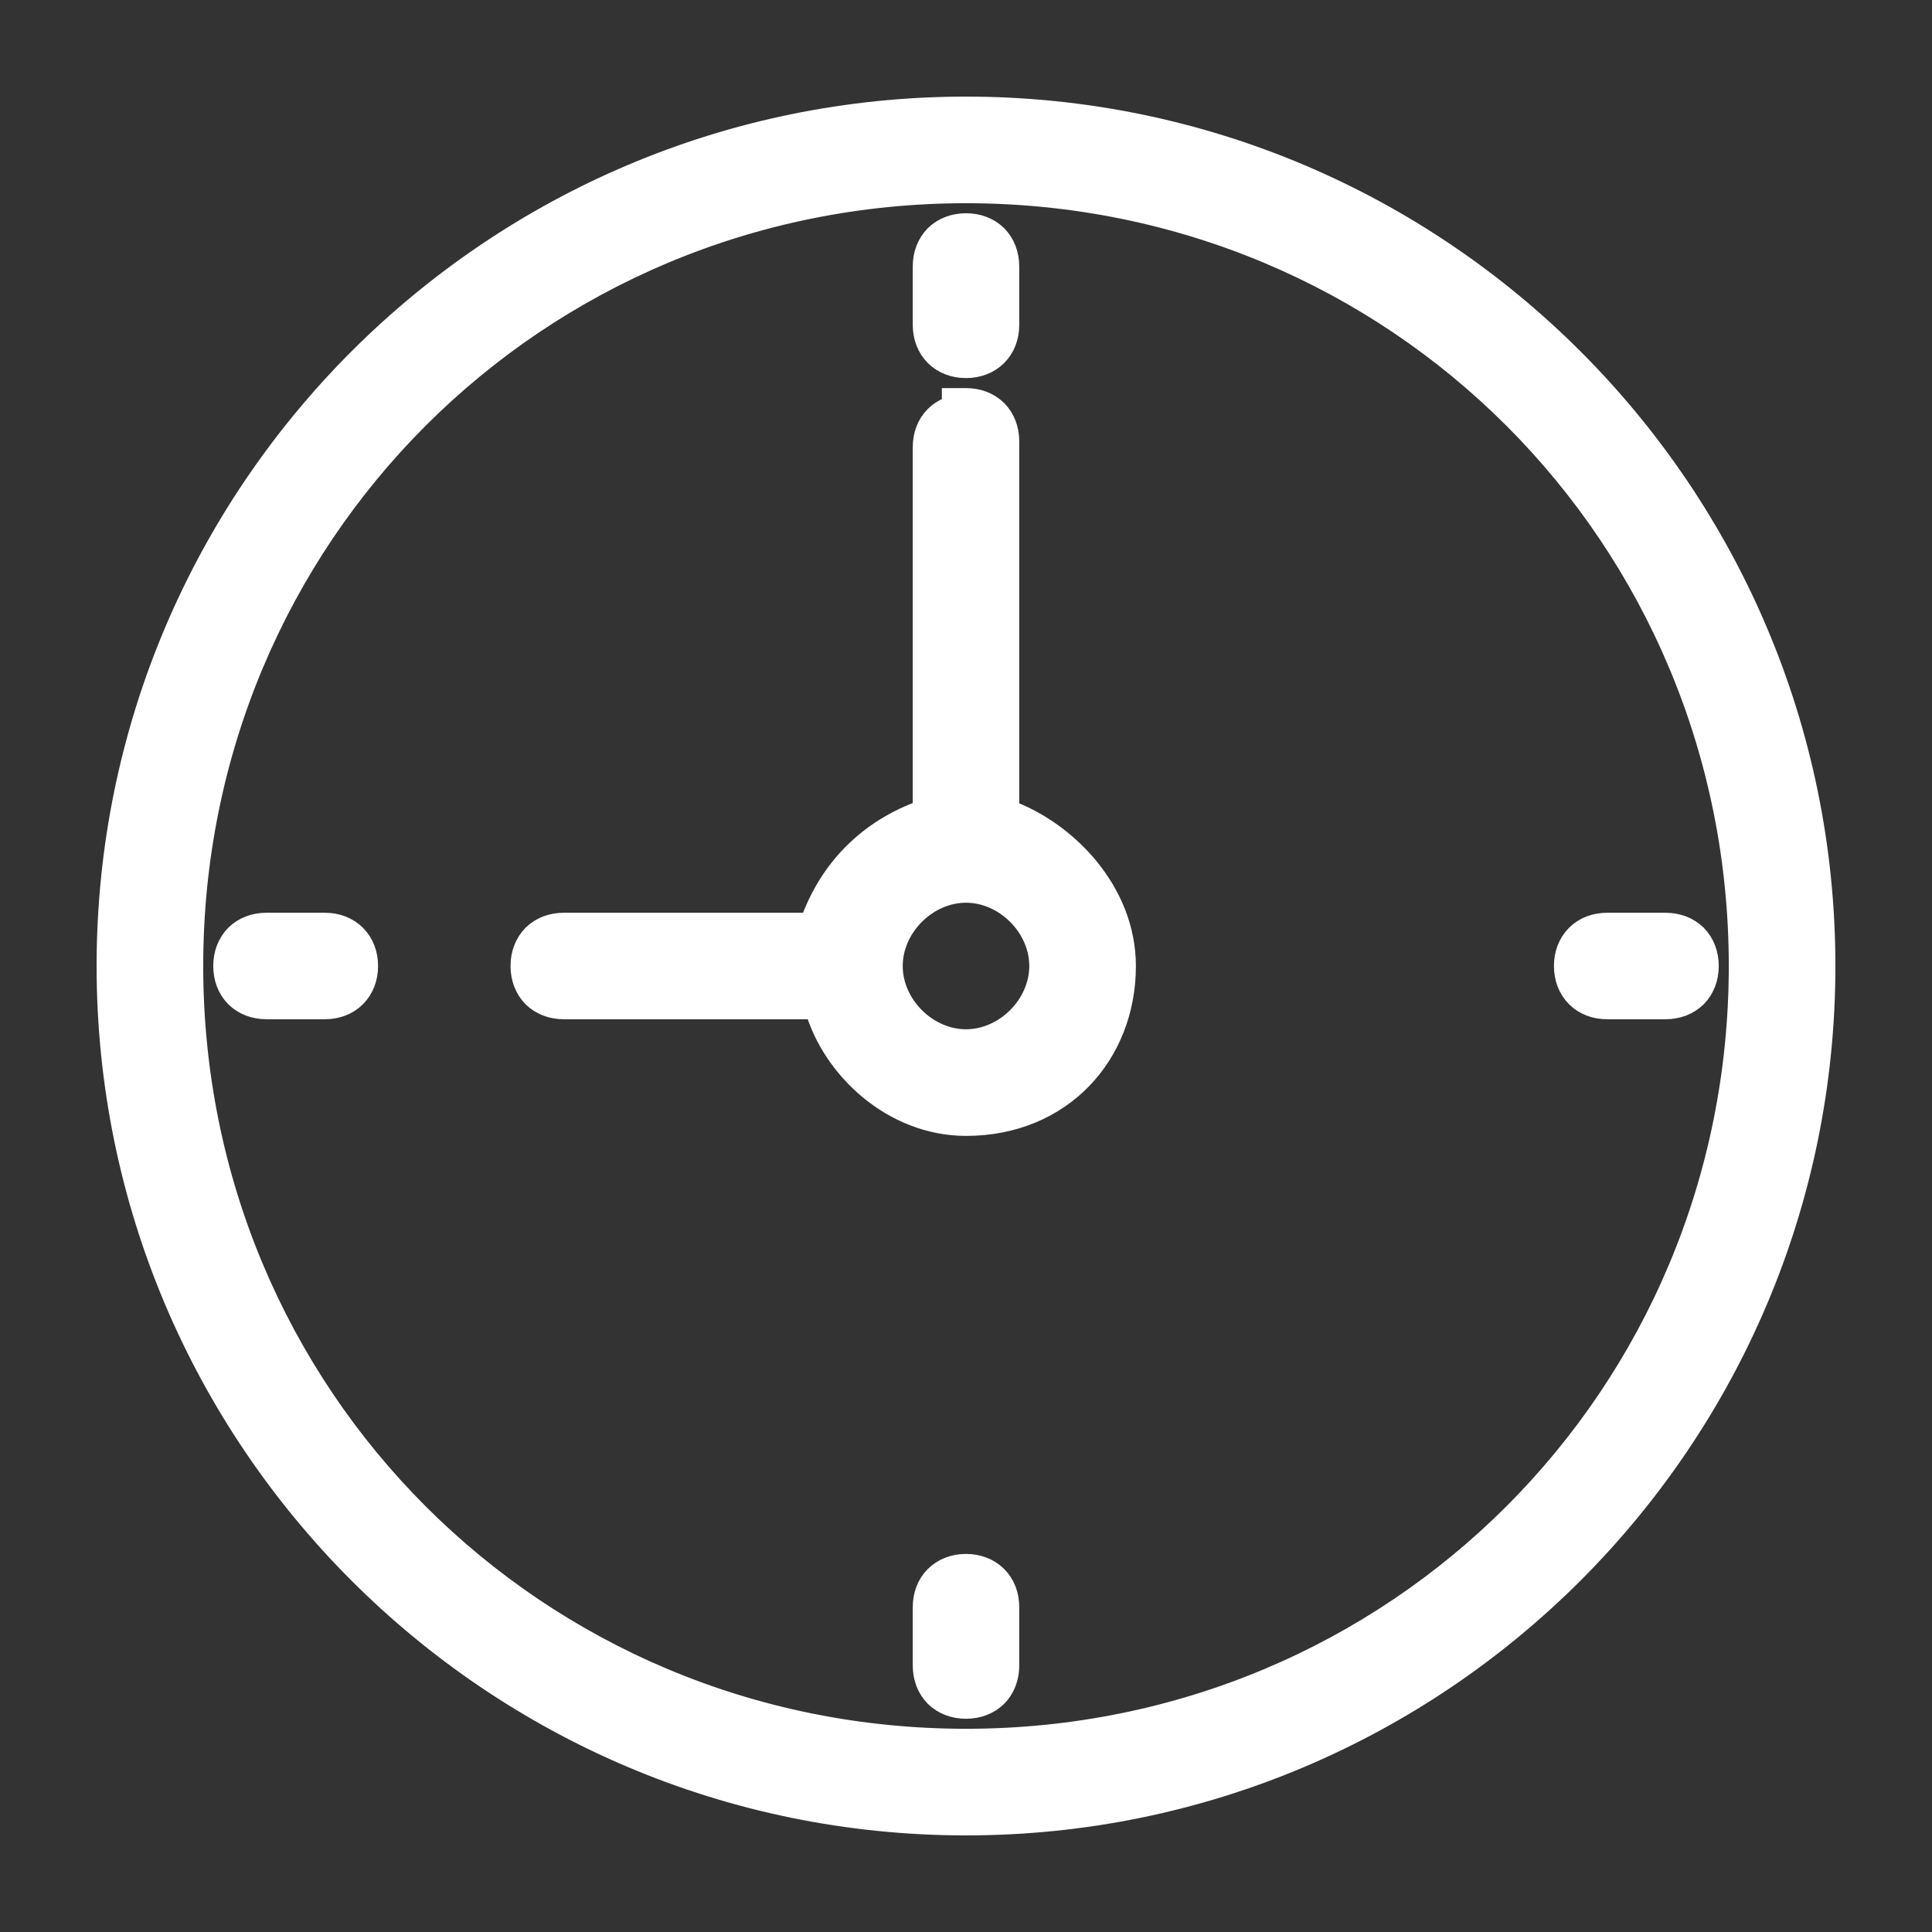<svg width="16" height="16" viewBox="0 0 16 16" fill="none" xmlns="http://www.w3.org/2000/svg">
<rect x="0" y="0" width="16" height="16" fill="#333333" stroke="none"/>
<path d="M7.9 3.375V3.314H8C8.095 3.314 8.182 3.346 8.246 3.409C8.309 3.473 8.341 3.56 8.341 3.655V6.721C8.831 6.899 9.307 7.395 9.307 8C9.307 8.728 8.782 9.307 8 9.307C7.399 9.307 6.901 8.836 6.763 8.341H4.669C4.574 8.341 4.487 8.309 4.423 8.246C4.36 8.182 4.328 8.095 4.328 8C4.328 7.905 4.36 7.818 4.423 7.754C4.487 7.691 4.574 7.659 4.669 7.659H6.72C6.878 7.205 7.205 6.878 7.659 6.72V3.703C7.659 3.608 7.691 3.521 7.754 3.458C7.795 3.417 7.845 3.39 7.9 3.375ZM8.341 13.31V13.793C8.341 13.888 8.309 13.975 8.246 14.039C8.182 14.102 8.095 14.134 8 14.134C7.905 14.134 7.818 14.102 7.754 14.039C7.691 13.975 7.659 13.888 7.659 13.793V13.31C7.659 13.215 7.691 13.128 7.754 13.065C7.818 13.001 7.905 12.969 8 12.969C8.095 12.969 8.182 13.001 8.246 13.065C8.309 13.128 8.341 13.215 8.341 13.31ZM8.341 2.207V2.69C8.341 2.785 8.309 2.872 8.246 2.935C8.182 2.999 8.095 3.031 8 3.031C7.905 3.031 7.818 2.999 7.754 2.935C7.691 2.872 7.659 2.785 7.659 2.69V2.207C7.659 2.112 7.691 2.025 7.754 1.961C7.818 1.898 7.905 1.866 8 1.866C8.095 1.866 8.182 1.898 8.246 1.961C8.309 2.025 8.341 2.112 8.341 2.207ZM13.31 7.659H13.793C13.888 7.659 13.975 7.691 14.039 7.754C14.102 7.818 14.134 7.905 14.134 8C14.134 8.095 14.102 8.182 14.039 8.246C13.975 8.309 13.888 8.341 13.793 8.341H13.31C13.215 8.341 13.128 8.309 13.065 8.246C13.001 8.182 12.969 8.095 12.969 8C12.969 7.905 13.001 7.818 13.065 7.754C13.128 7.691 13.215 7.659 13.31 7.659ZM2.207 7.659H2.69C2.785 7.659 2.872 7.691 2.935 7.754C2.999 7.818 3.031 7.905 3.031 8C3.031 8.095 2.999 8.182 2.935 8.246C2.872 8.309 2.785 8.341 2.69 8.341H2.207C2.112 8.341 2.025 8.309 1.961 8.246C1.898 8.182 1.866 8.095 1.866 8C1.866 7.905 1.898 7.818 1.961 7.754C2.025 7.691 2.112 7.659 2.207 7.659ZM8 7.376C7.669 7.376 7.376 7.669 7.376 8C7.376 8.331 7.669 8.624 8 8.624C8.331 8.624 8.624 8.331 8.624 8C8.624 7.669 8.331 7.376 8 7.376ZM8 0.9C11.917 0.9 15.1 4.083 15.1 8C15.1 11.917 11.917 15.1 8 15.1C4.083 15.1 0.9 11.917 0.9 8C0.9 4.083 4.083 0.9 8 0.9ZM8 1.583C4.435 1.583 1.583 4.435 1.583 8C1.583 11.566 4.435 14.417 8 14.417C11.566 14.417 14.417 11.566 14.417 8C14.417 4.435 11.566 1.583 8 1.583Z" fill="white" stroke="white" stroke-width="0.2"/>
</svg>
